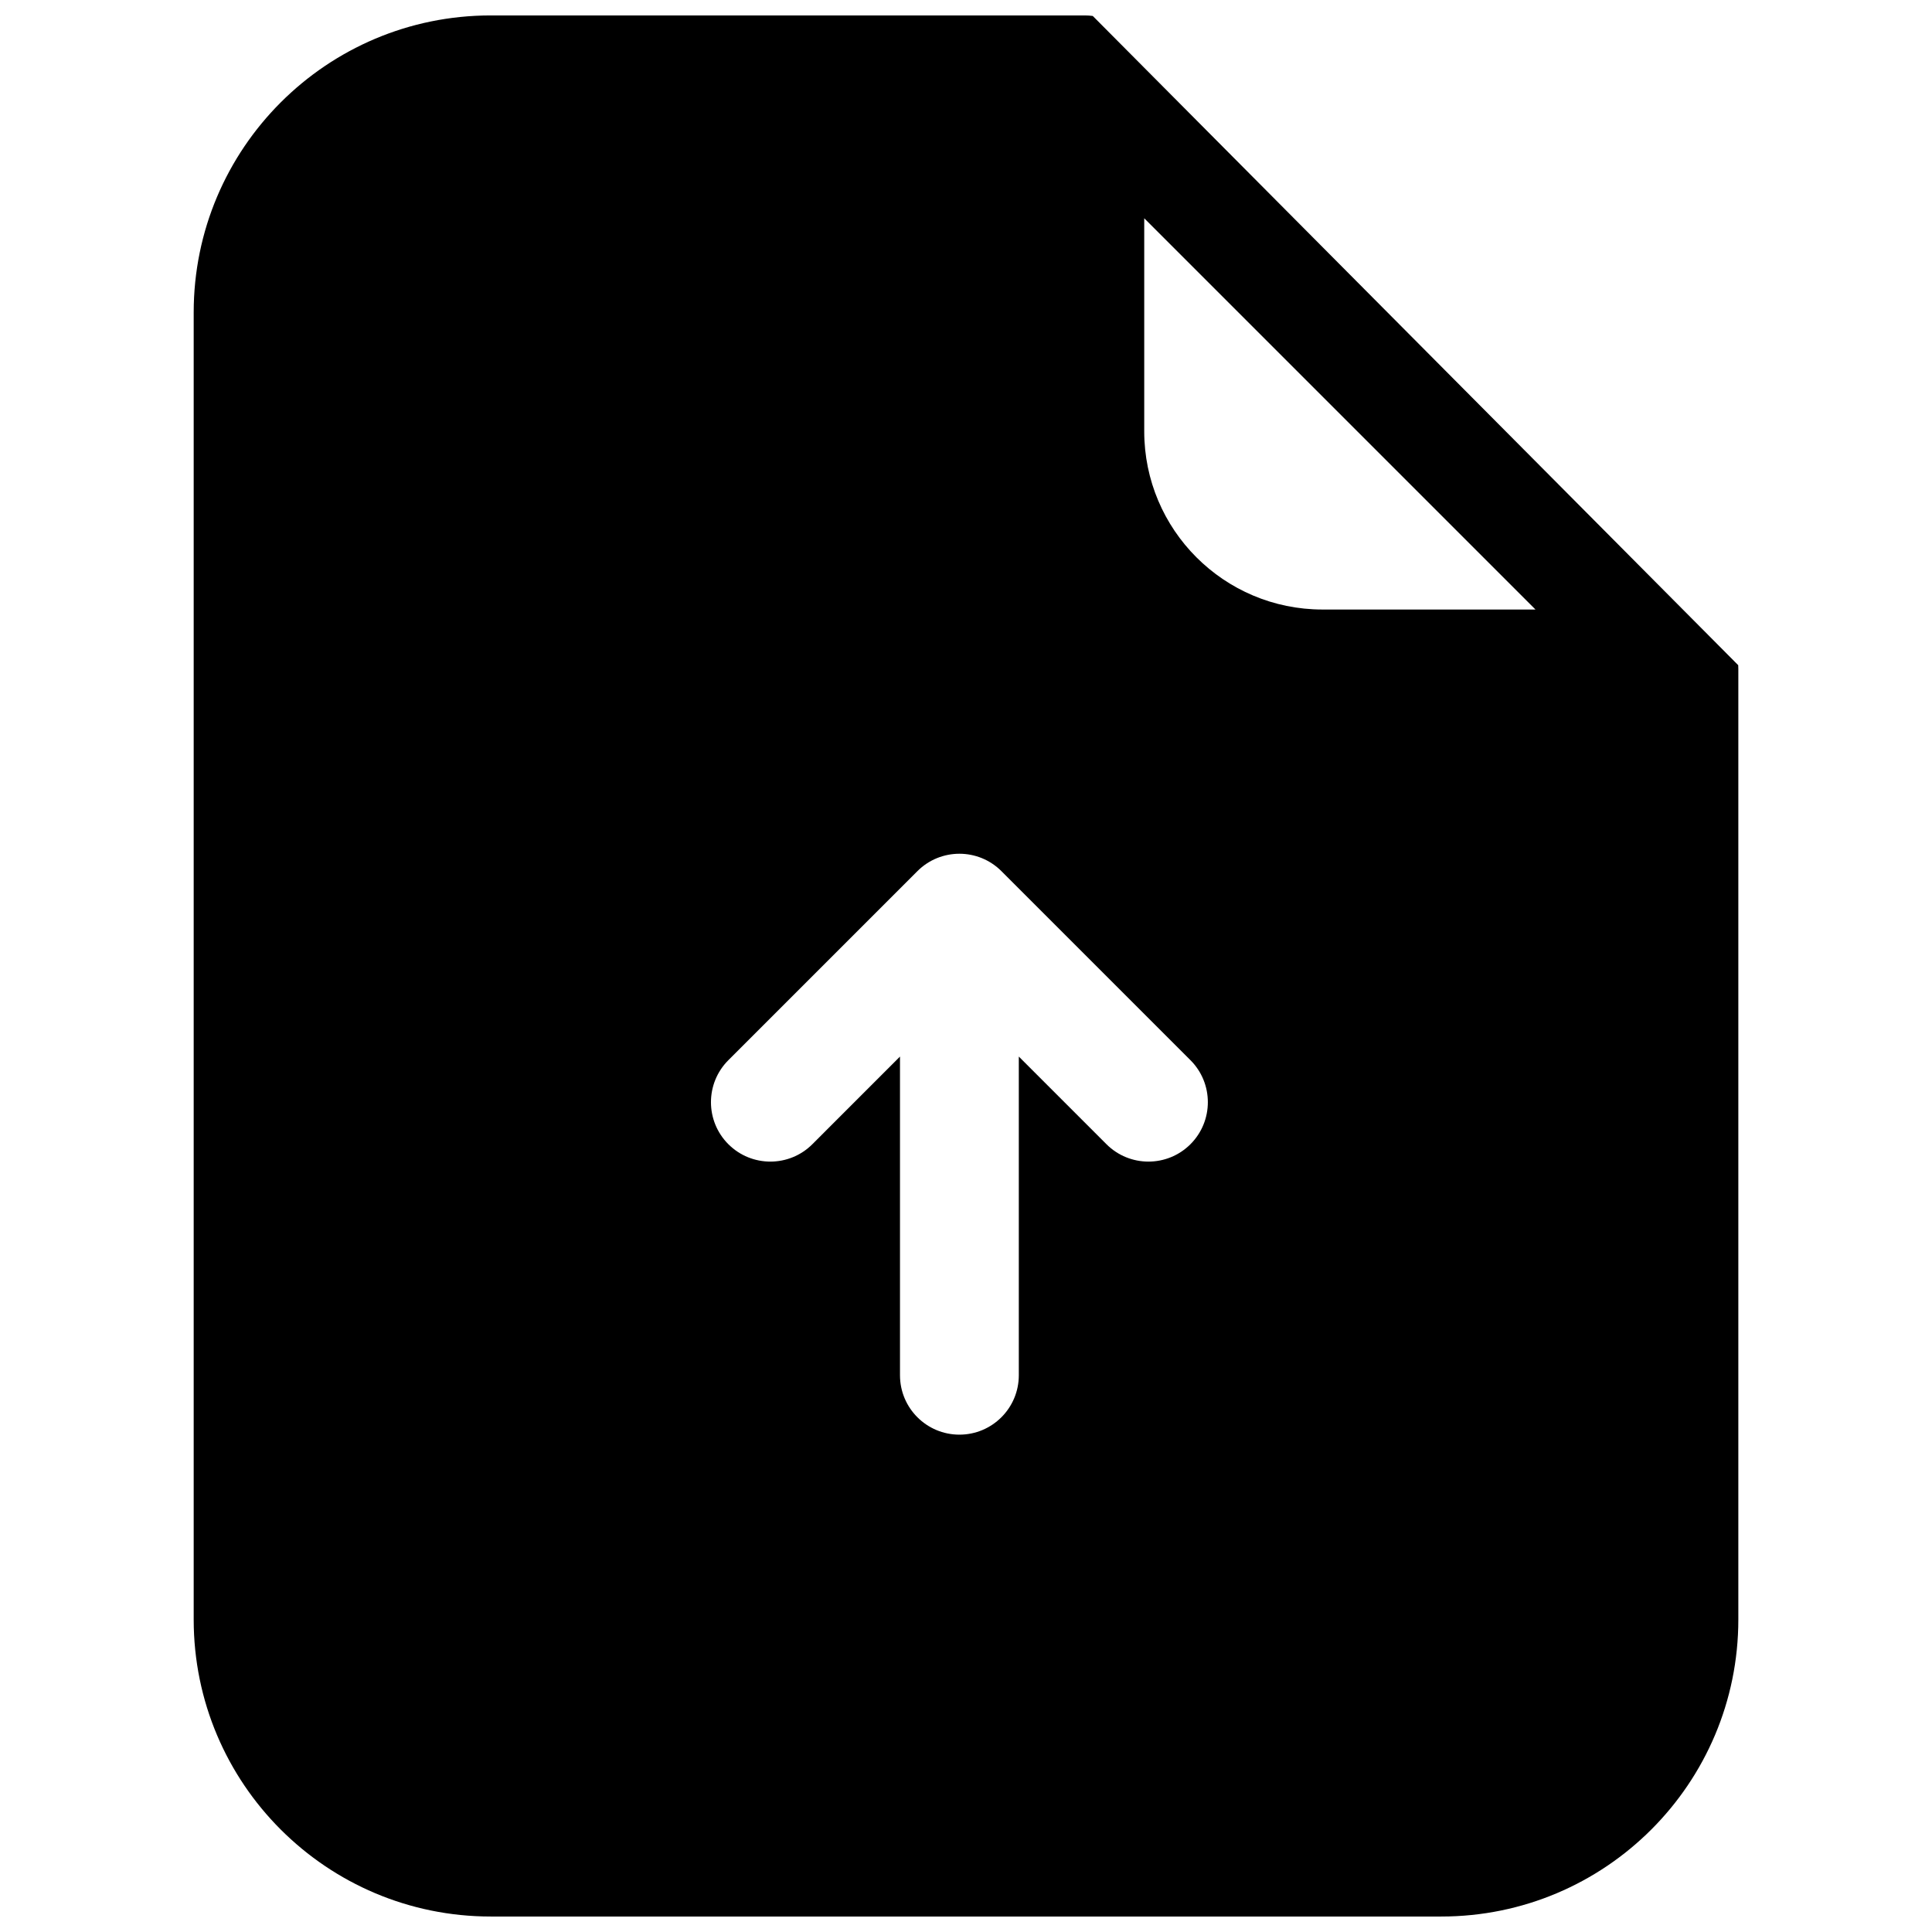 <?xml version="1.0" encoding="UTF-8"?>
<!-- Uploaded to: ICON Repo, www.iconrepo.com, Generator: ICON Repo Mixer Tools -->
<svg width="800px" height="800px" version="1.1" viewBox="144 144 512 512" xmlns="http://www.w3.org/2000/svg">
 <defs>
  <clipPath id="a">
   <path d="m195 148.09h410v503.81h-410z"/>
  </clipPath>
 </defs>
 <g clip-path="url(#a)">
  <path d="m431.49 148.09c0.707 0 1.414 0.047 2.106 0.141l171.05 172.05c0.02 0.328 0.031 0.66 0.031 0.988v251.91c0 43.477-35.246 78.719-78.723 78.719h-251.9c-43.477 0-78.723-35.242-78.723-78.719v-346.37c0-43.473 35.246-78.719 78.723-78.719zm62.973 157.44c-26.086 0-47.23-21.148-47.23-47.234v-56.453l103.69 103.69zm-157.44 119.43c-6.148 6.148-6.148 16.117 0 22.266 6.148 6.148 16.117 6.148 22.266 0l23.219-23.223v84.453c0 8.695 7.051 15.742 15.746 15.742 8.695 0 15.742-7.047 15.742-15.742v-84.453l23.223 23.223c6.148 6.148 16.113 6.148 22.266 0 6.144-6.148 6.144-16.117 0-22.266l-50.098-50.098c-6.148-6.148-16.117-6.148-22.266 0z" fill-rule="evenodd"/>
 </g>
</svg>